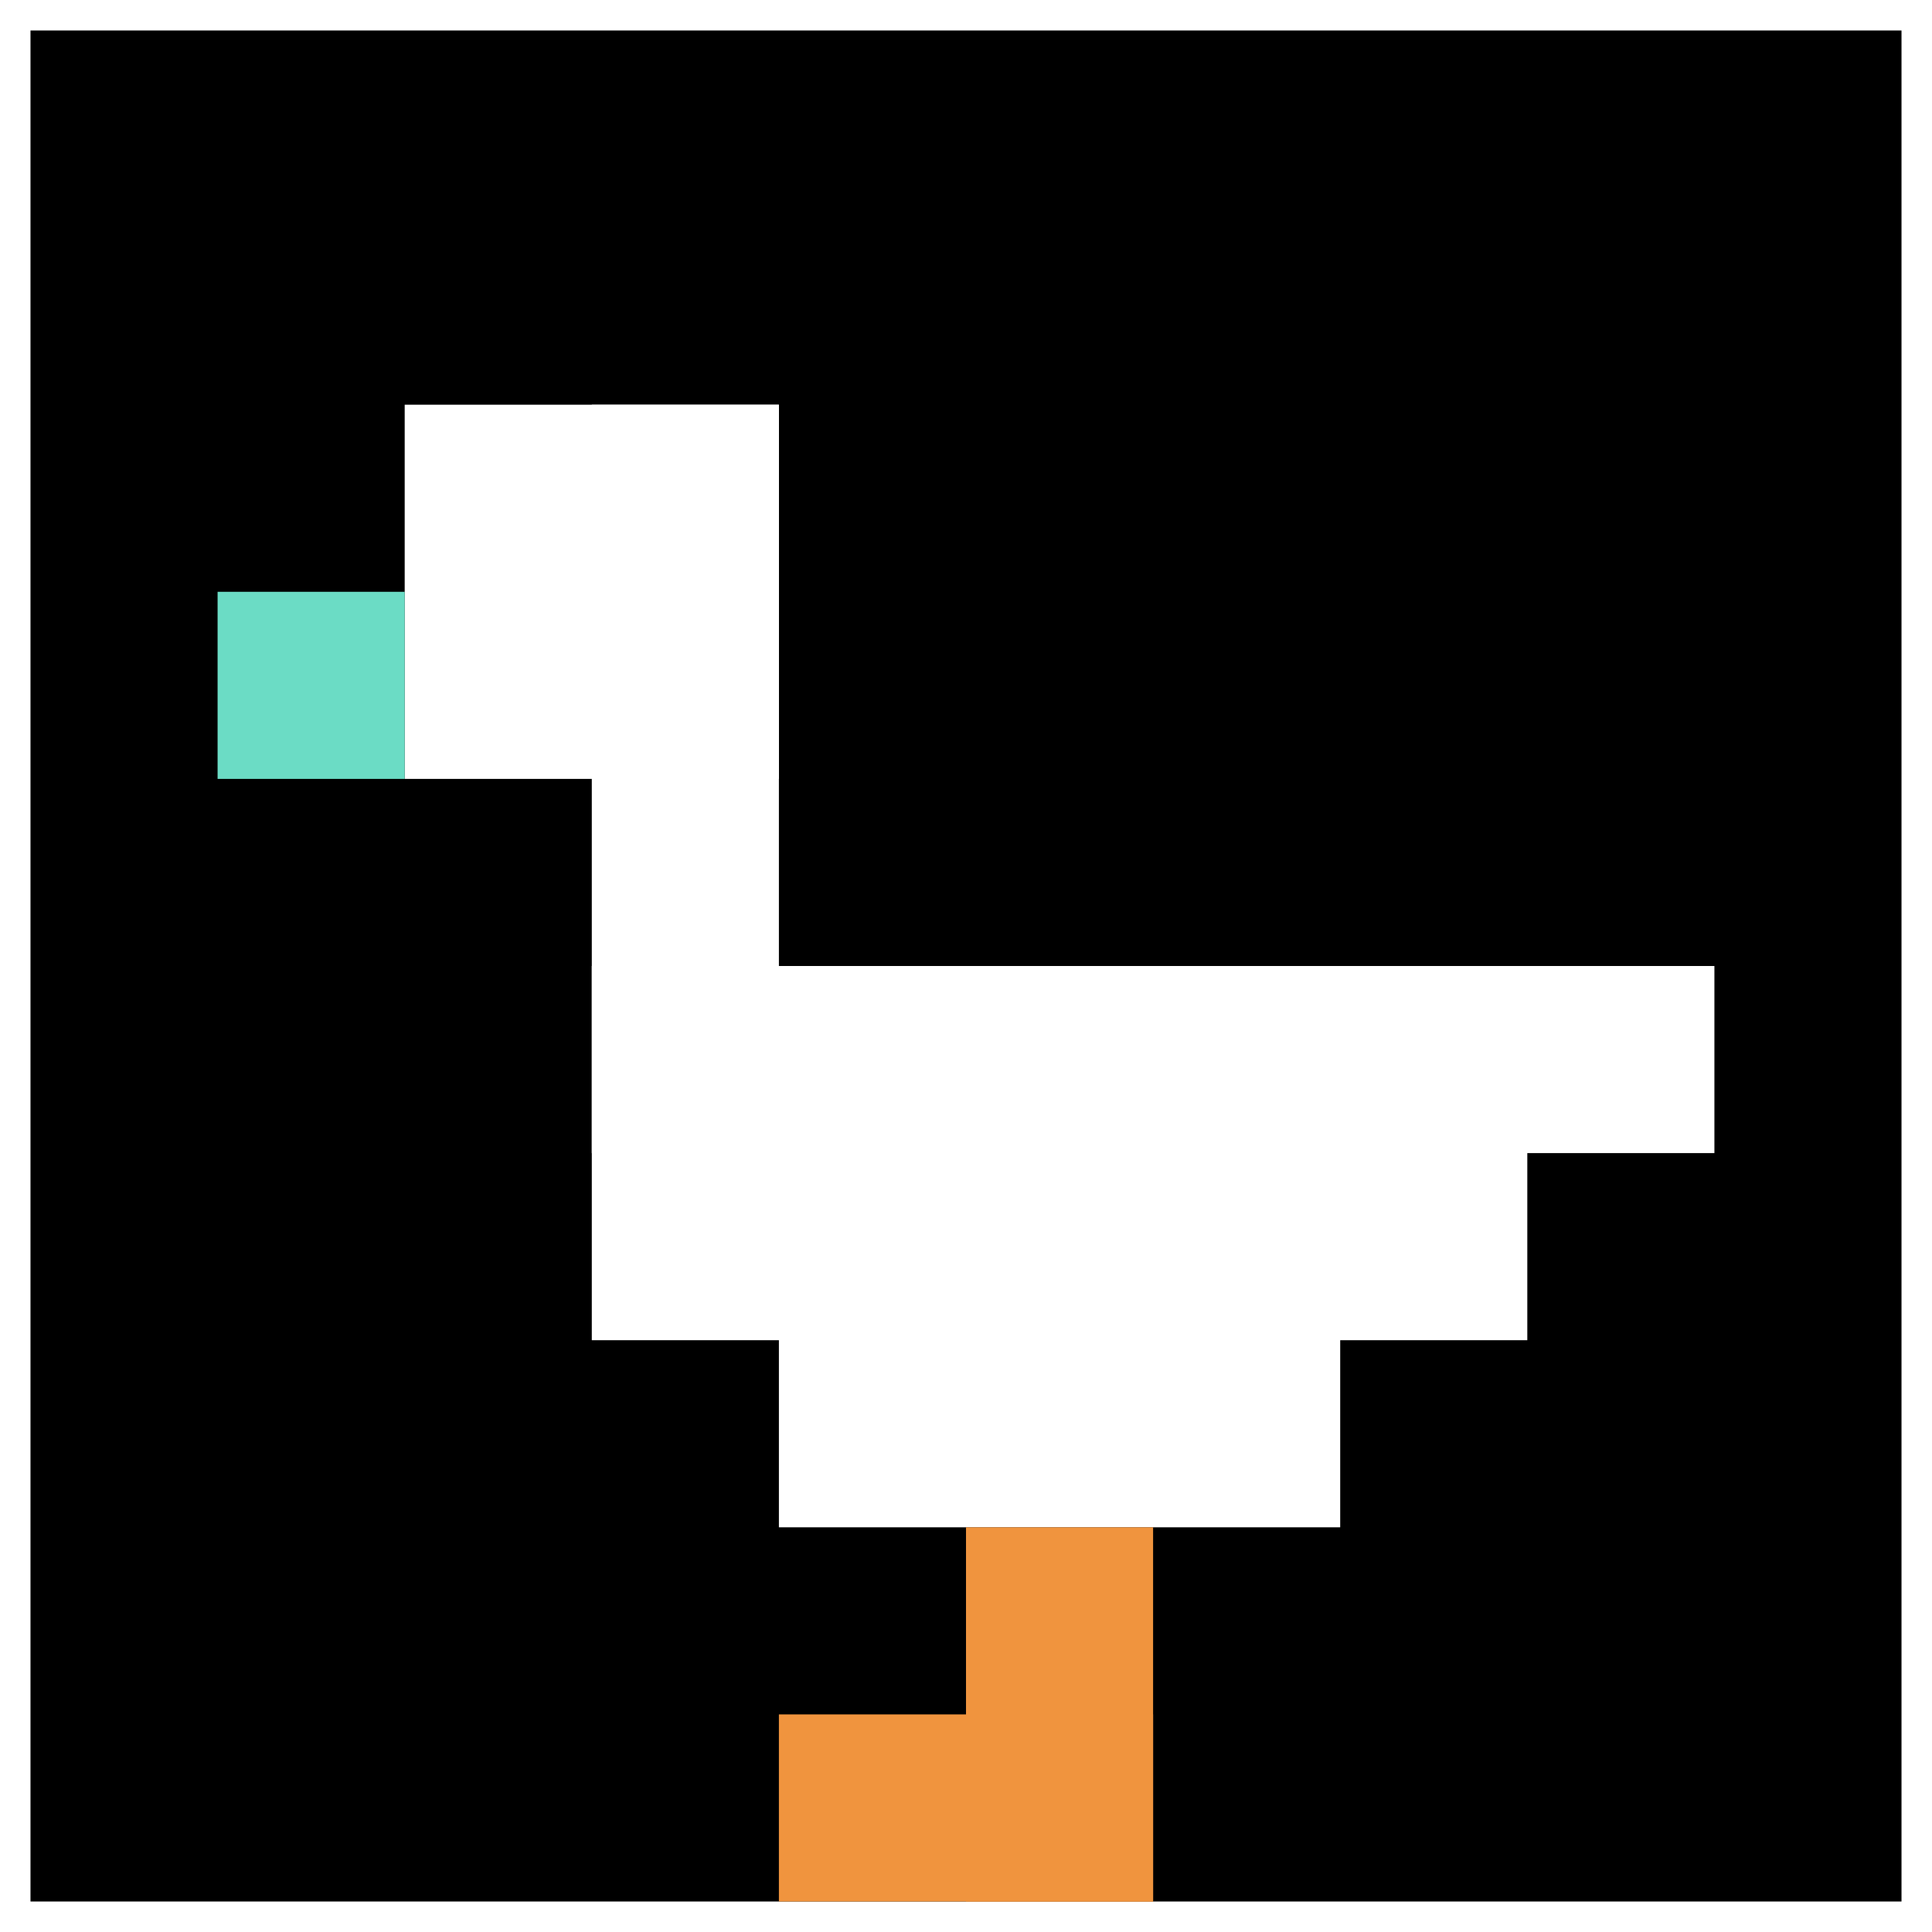 <svg xmlns="http://www.w3.org/2000/svg" version="1.1" width="887" height="887"><title>'goose-pfp-233686' by Dmitri Cherniak</title><desc>seed=233686
backgroundColor=#ffffff
padding=22
innerPadding=14
timeout=500
dimension=1
border=false
Save=function(){return n.handleSave()}
frame=164

Rendered at Tue Oct 03 2023 21:55:02 GMT-0700 (Pacific Daylight Time)
Generated in &lt;1ms
</desc><defs></defs><rect width="100%" height="100%" fill="#ffffff"></rect><g><g id="0-0"><rect x="14" y="14" height="859" width="859" fill="#000000"></rect><g><rect id="14-14-2-2-2-2" x="185.8" y="185.8" width="171.8" height="171.8" fill="#ffffff"></rect><rect id="14-14-3-2-1-4" x="271.7" y="185.8" width="85.9" height="343.6" fill="#ffffff"></rect><rect id="14-14-4-5-5-1" x="357.6" y="443.5" width="429.5" height="85.9" fill="#ffffff"></rect><rect id="14-14-3-5-5-2" x="271.7" y="443.5" width="429.5" height="171.8" fill="#ffffff"></rect><rect id="14-14-4-5-3-3" x="357.6" y="443.5" width="257.7" height="257.7" fill="#ffffff"></rect><rect id="14-14-1-3-1-1" x="99.9" y="271.7" width="85.9" height="85.9" fill="#6BDCC5"></rect><rect id="14-14-5-8-1-2" x="443.5" y="701.2" width="85.9" height="171.8" fill="#F0943E"></rect><rect id="14-14-4-9-2-1" x="357.6" y="787.1" width="171.8" height="85.9" fill="#F0943E"></rect></g><rect x="14" y="14" stroke="white" stroke-width="0" height="859" width="859" fill="none"></rect></g></g></svg>